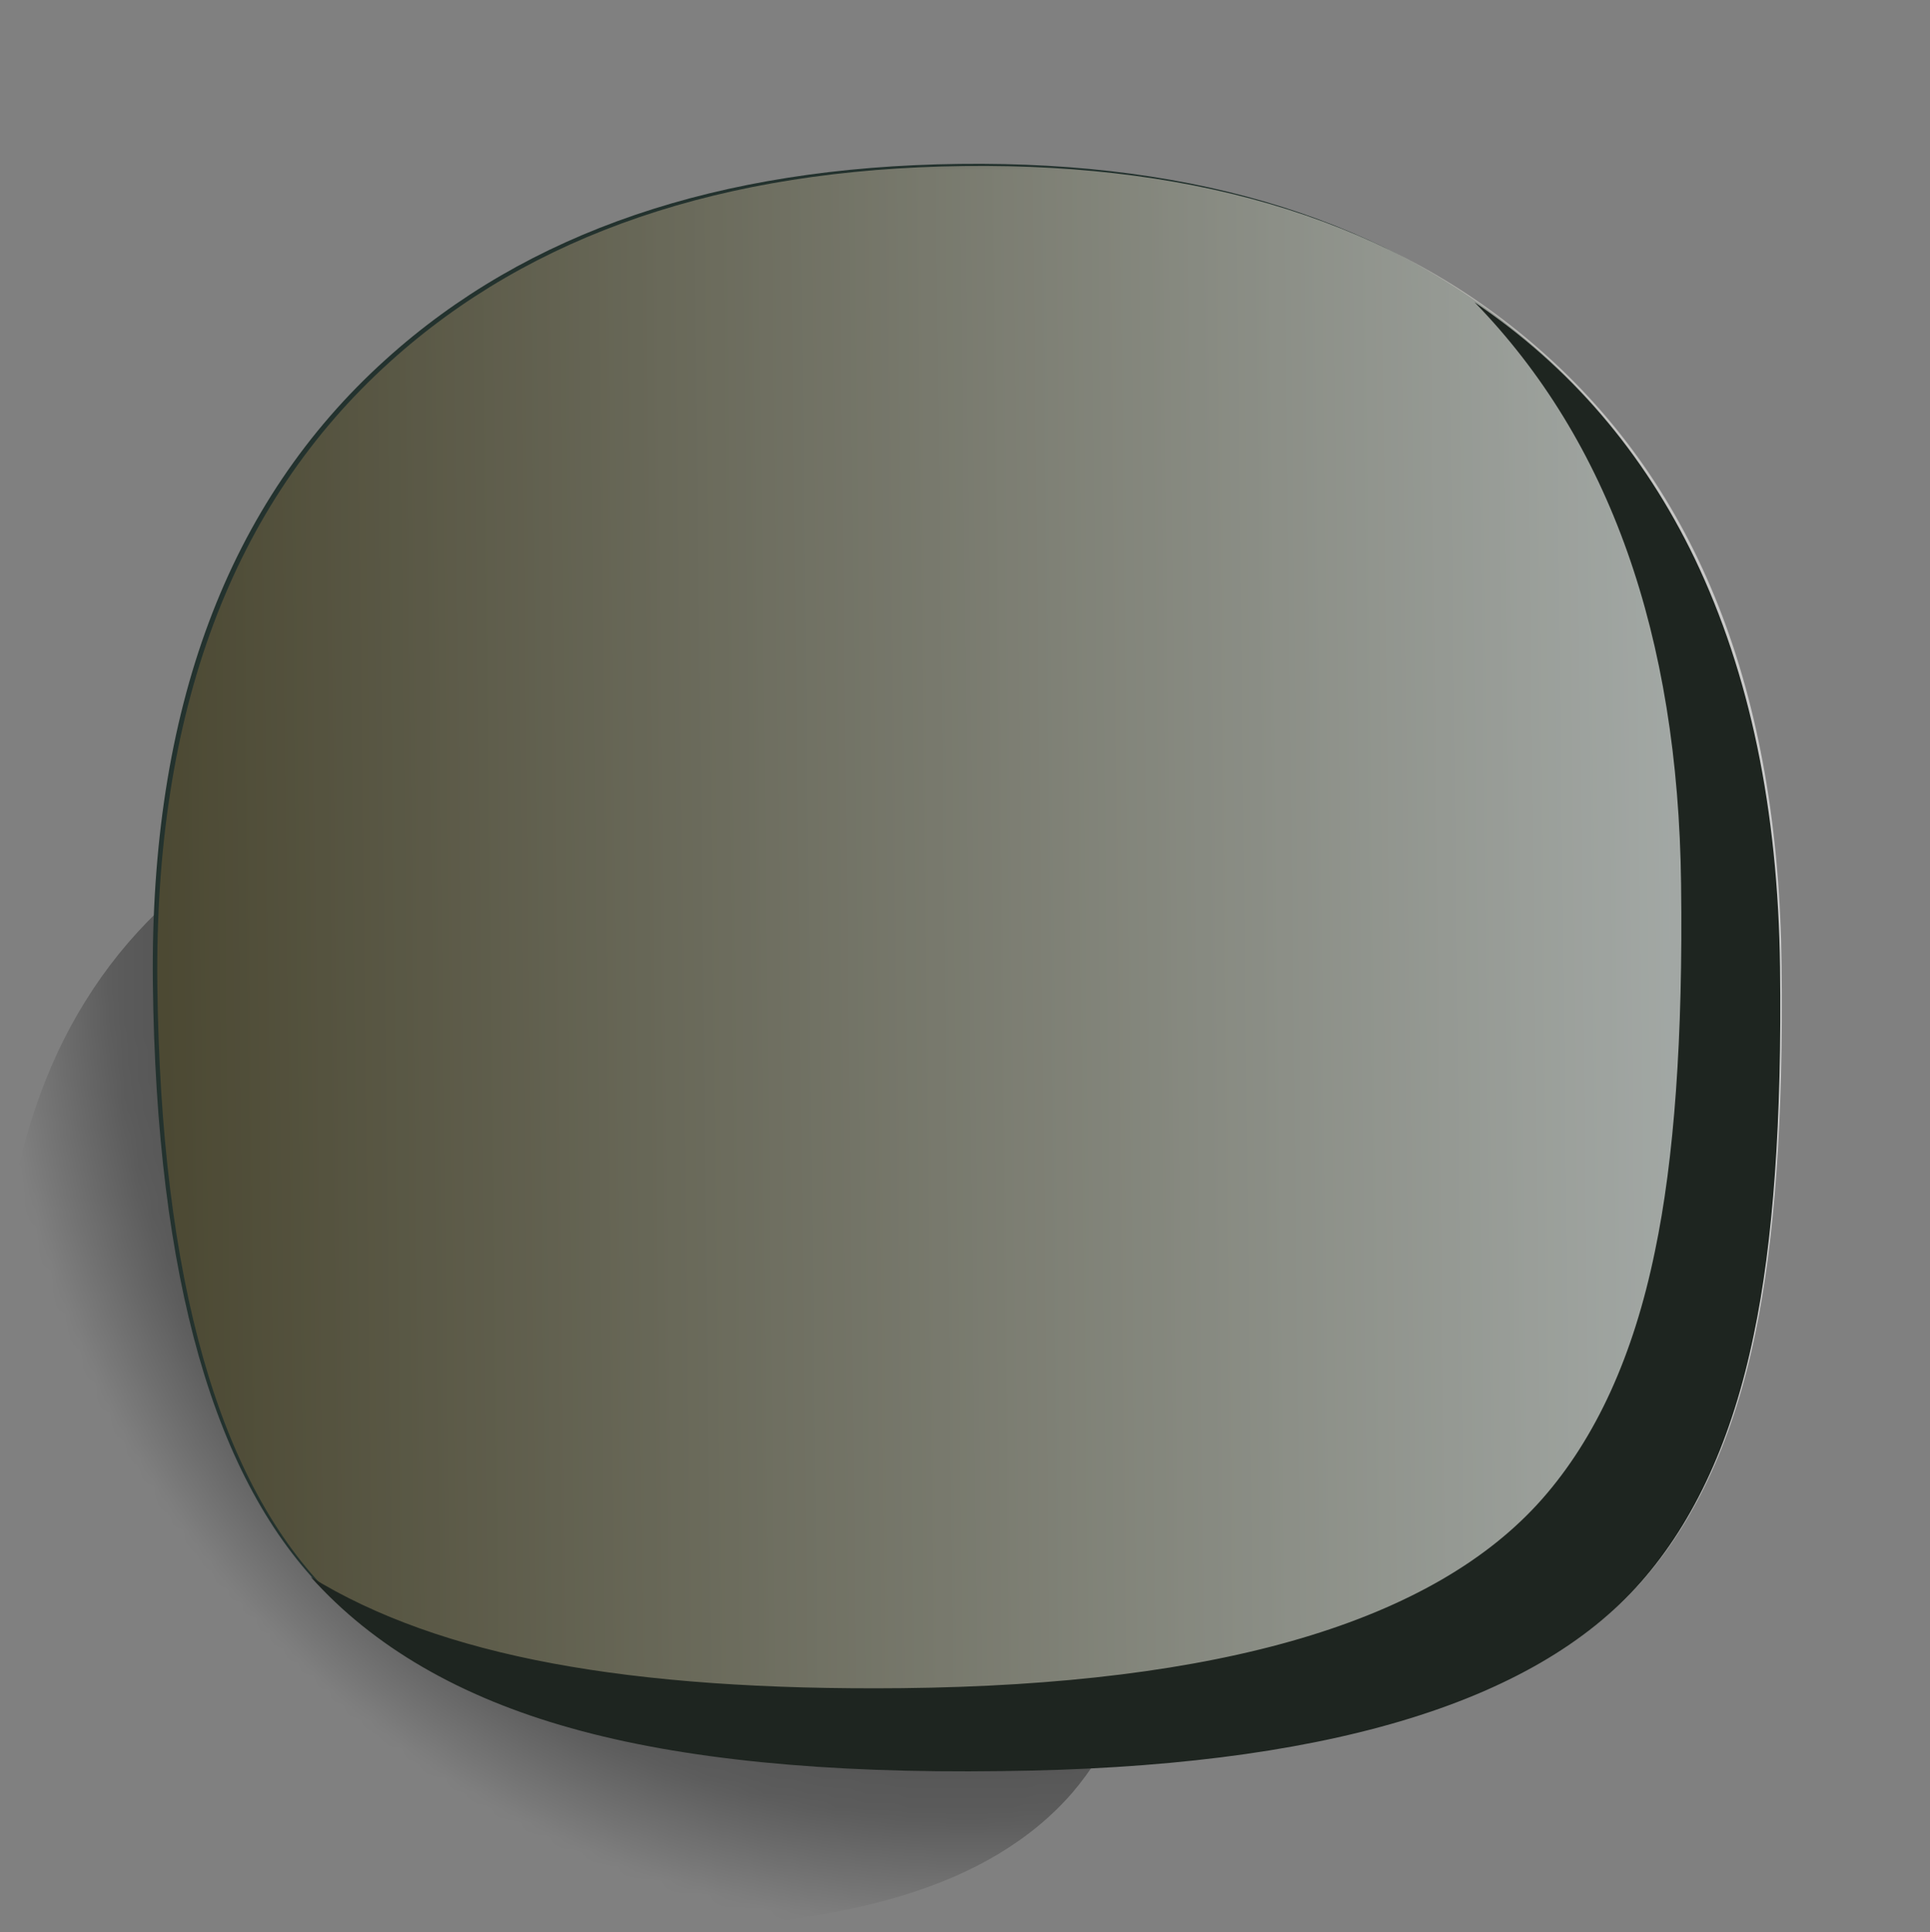 <?xml version="1.0" encoding="UTF-8" standalone="no"?>
<!-- Created with Inkscape (http://www.inkscape.org/) -->
<svg xmlns:inkscape="http://www.inkscape.org/namespaces/inkscape" xmlns:rdf="http://www.w3.org/1999/02/22-rdf-syntax-ns#" xmlns="http://www.w3.org/2000/svg" xmlns:xlink="http://www.w3.org/1999/xlink" xmlns:ns1="http://sozi.baierouge.fr" xmlns:cc="http://creativecommons.org/ns#" xmlns:sodipodi="http://sodipodi.sourceforge.net/DTD/sodipodi-0.dtd" xmlns:dc="http://purl.org/dc/elements/1.1/" id="svg2" xml:space="preserve" viewBox="0 0 100.68 100.76" version="1.1" inkscape:version="0.91 r13725">
  <rect x="0" y="0" width="100.68" height="100.76" fill="#808080" stroke="none"/>
  <defs id="defs6">
    <clipPath id="clipPath18">
      <path id="path20" d="m79.262 21.954c-1.071-5.219-2.934-9.367-5.586-12.445-2.789-3.196-6.727-5.555-11.809-7.075-5.058-1.515-11.695-2.324-19.91-2.425-16.172-0.184-27.262 2.738-33.269 8.769-3.059 3.055-5.274 7.156-6.649 12.293-1.273 4.758-1.953 10.899-2.035 18.43-0.16 13.699 3.684 24.129 11.535 31.293 7.004 6.418 16.484 9.683 28.445 9.805 11.938 0.144 21.438-2.915 28.5-9.165 7.895-6.964 11.911-17.304 12.051-31.023 0.082-7.691-0.344-13.844-1.273-18.457z" inkscape:connector-curvature="0"/>
    </clipPath>
    <clipPath id="clipPath26">
      <path id="path28" d="m-0.008-0.664h133.42v133.42h-133.42v-133.42z" inkscape:connector-curvature="0"/>
    </clipPath>
    <radialGradient id="radialGradient30" gradientUnits="userSpaceOnUse" cy="66.377" cx="66.329" r="66.361">
      <stop id="stop32" style="stop-color:#ffffff" offset="0"/>
      <stop id="stop34" style="stop-color:#ffffff;stop-opacity:.286" offset=".882"/>
      <stop id="stop36" style="stop-color:#ffffff;stop-opacity:0" offset="1"/>
    </radialGradient>
    <mask id="mask38">
      <g id="g40">
        <g id="g42" clip-path="url(#clipPath26)">
          <path id="path44" style="fill:url(#radialGradient30)" d="m-0.008-0.664h133.42v133.42h-133.42v-133.42z" inkscape:connector-curvature="0"/>
        </g>
      </g>
    </mask>
    <radialGradient id="radialGradient48" gradientUnits="userSpaceOnUse" cy="66.377" cx="66.329" r="66.361">
      <stop id="stop50" style="stop-color:#000000" offset="0"/>
      <stop id="stop52" style="stop-color:#000000" offset="1"/>
    </radialGradient>
    <clipPath id="clipPath62">
      <path id="path64" d="m6 6.606h69v68h-69v-68z" inkscape:connector-curvature="0"/>
    </clipPath>
    <mask id="mask66">
      <g id="g68">
        <g id="g70" clip-path="url(#clipPath62)">
          <path id="path72" style="fill:#000000;fill-opacity:.602" d="m6 6.606h69v68h-69v-68z" inkscape:connector-curvature="0"/>
        </g>
      </g>
    </mask>
    <clipPath id="clipPath78">
      <path id="path80" d="m6 6.606h69v68h-69v-68z" inkscape:connector-curvature="0"/>
    </clipPath>
    <clipPath id="clipPath82">
      <path id="path84" d="m6 7h69v68h-69v-68z" inkscape:connector-curvature="0"/>
    </clipPath>
    <linearGradient id="linearGradient90" y2="36.676" gradientUnits="userSpaceOnUse" x2="204.49" gradientTransform="matrix(.607 .007 -.007 .607 -49.538 17.321)" y1="36.676" x1="92.829">
      <stop id="stop92" style="stop-color:#665736" offset="0"/>
      <stop id="stop94" style="stop-color:#ffffff" offset="1"/>
    </linearGradient>
  </defs>
  <g id="g10" transform="matrix(1.25 0 0 -1.25 0 100.76)">
    <g id="g12">
      <g id="g14">
        <g id="g16" clip-path="url(#clipPath18)">
          <g id="g22" transform="matrix(.607 0 0 .607 .005 .01)">
            <g id="g46" mask="url(#mask38)">
              <path id="path54" style="fill-rule:evenodd;fill:url(#radialGradient48)" d="m79.262 21.954c-1.071-5.219-2.934-9.367-5.586-12.445-2.789-3.196-6.727-5.555-11.809-7.075-5.058-1.515-11.695-2.324-19.91-2.425-16.172-0.184-27.262 2.738-33.269 8.769-3.059 3.055-5.274 7.156-6.649 12.293-1.273 4.758-1.953 10.899-2.035 18.43-0.16 13.699 3.684 24.129 11.535 31.293 7.004 6.418 16.484 9.683 28.445 9.805 11.938 0.144 21.438-2.915 28.5-9.165 7.895-6.964 11.911-17.304 12.051-31.023 0.082-7.691-0.344-13.844-1.273-18.457z" inkscape:connector-curvature="0"/>
            </g>
          </g>
        </g>
      </g>
      <path id="path56" style="fill-rule:evenodd;fill:#23322e" d="m74.164 40.411c0.078-6.375-0.285-11.484-1.094-15.328-0.89-4.332-2.461-7.774-4.707-10.32-4.492-5.122-13.386-7.75-26.679-7.895-13.602-0.16-22.942 2.258-28.02 7.258-4.715 4.652-7.144 13.152-7.285 25.496-0.121 11.375 3.117 20.035 9.715 25.984 5.886 5.325 13.871 8.043 23.949 8.164 10.039 0.125 18.031-2.418 23.98-7.617 6.637-5.769 10.02-14.347 10.141-25.742z" inkscape:connector-curvature="0"/>
      <g id="g58">
        <g id="g74" mask="url(#mask66)">
          <g id="g96">
            <g id="g98" clip-path="url(#clipPath78)">
              <g id="g100" transform="translate(0 -.394)">
                <g id="g104">
                  <g id="g106" clip-path="url(#clipPath82)">
                    <g id="g108">
                      <g id="g110">
                        <g id="g112">
                          <g id="g114">
                            <path id="path116" style="fill-rule:evenodd;fill:url(#linearGradient90)" d="m68.551 15.062c-4.492-5.117-13.387-7.75-26.684-7.89-13.597-0.164-22.937 2.254-28.015 7.254-4.715 4.656-7.145 13.156-7.286 25.5-0.121 11.371 3.114 20.035 9.711 25.984 5.891 5.32 13.875 8.043 23.953 8.164 10.036 0.121 18.032-2.418 23.981-7.617 6.637-5.769 10.019-14.348 10.141-25.742 0.078-6.375-0.286-11.485-1.094-15.332-0.891-4.328-2.461-7.77-4.707-10.321z" inkscape:connector-curvature="0"/>
                          </g>
                        </g>
                      </g>
                    </g>
                  </g>
                </g>
              </g>
            </g>
          </g>
        </g>
      </g>
      <path id="path118" style="fill-rule:evenodd;fill:#1e2520" d="m70.734 57.286c2.286-4.777 3.469-10.453 3.551-17.031 0.082-6.371-0.285-11.485-1.094-15.328-0.89-4.332-2.457-7.77-4.703-10.321-4.496-5.121-13.39-7.75-26.683-7.894-7.367-0.102-13.36 0.496-17.973 1.793-4.633 1.293-8.258 3.398-10.867 6.312 2.691-1.66 6.062-2.863 10.109-3.613 4.008-0.746 8.864-1.09 14.571-1.031 13.296 0.14 22.199 2.773 26.714 7.894 2.246 2.551 3.813 5.989 4.703 10.321 0.809 3.843 1.176 8.953 1.094 15.328-0.121 10.402-2.996 18.5-8.621 24.285 3.988-2.692 7.055-6.262 9.199-10.715z" inkscape:connector-curvature="0"/>
    </g>
  </g>
</svg>
